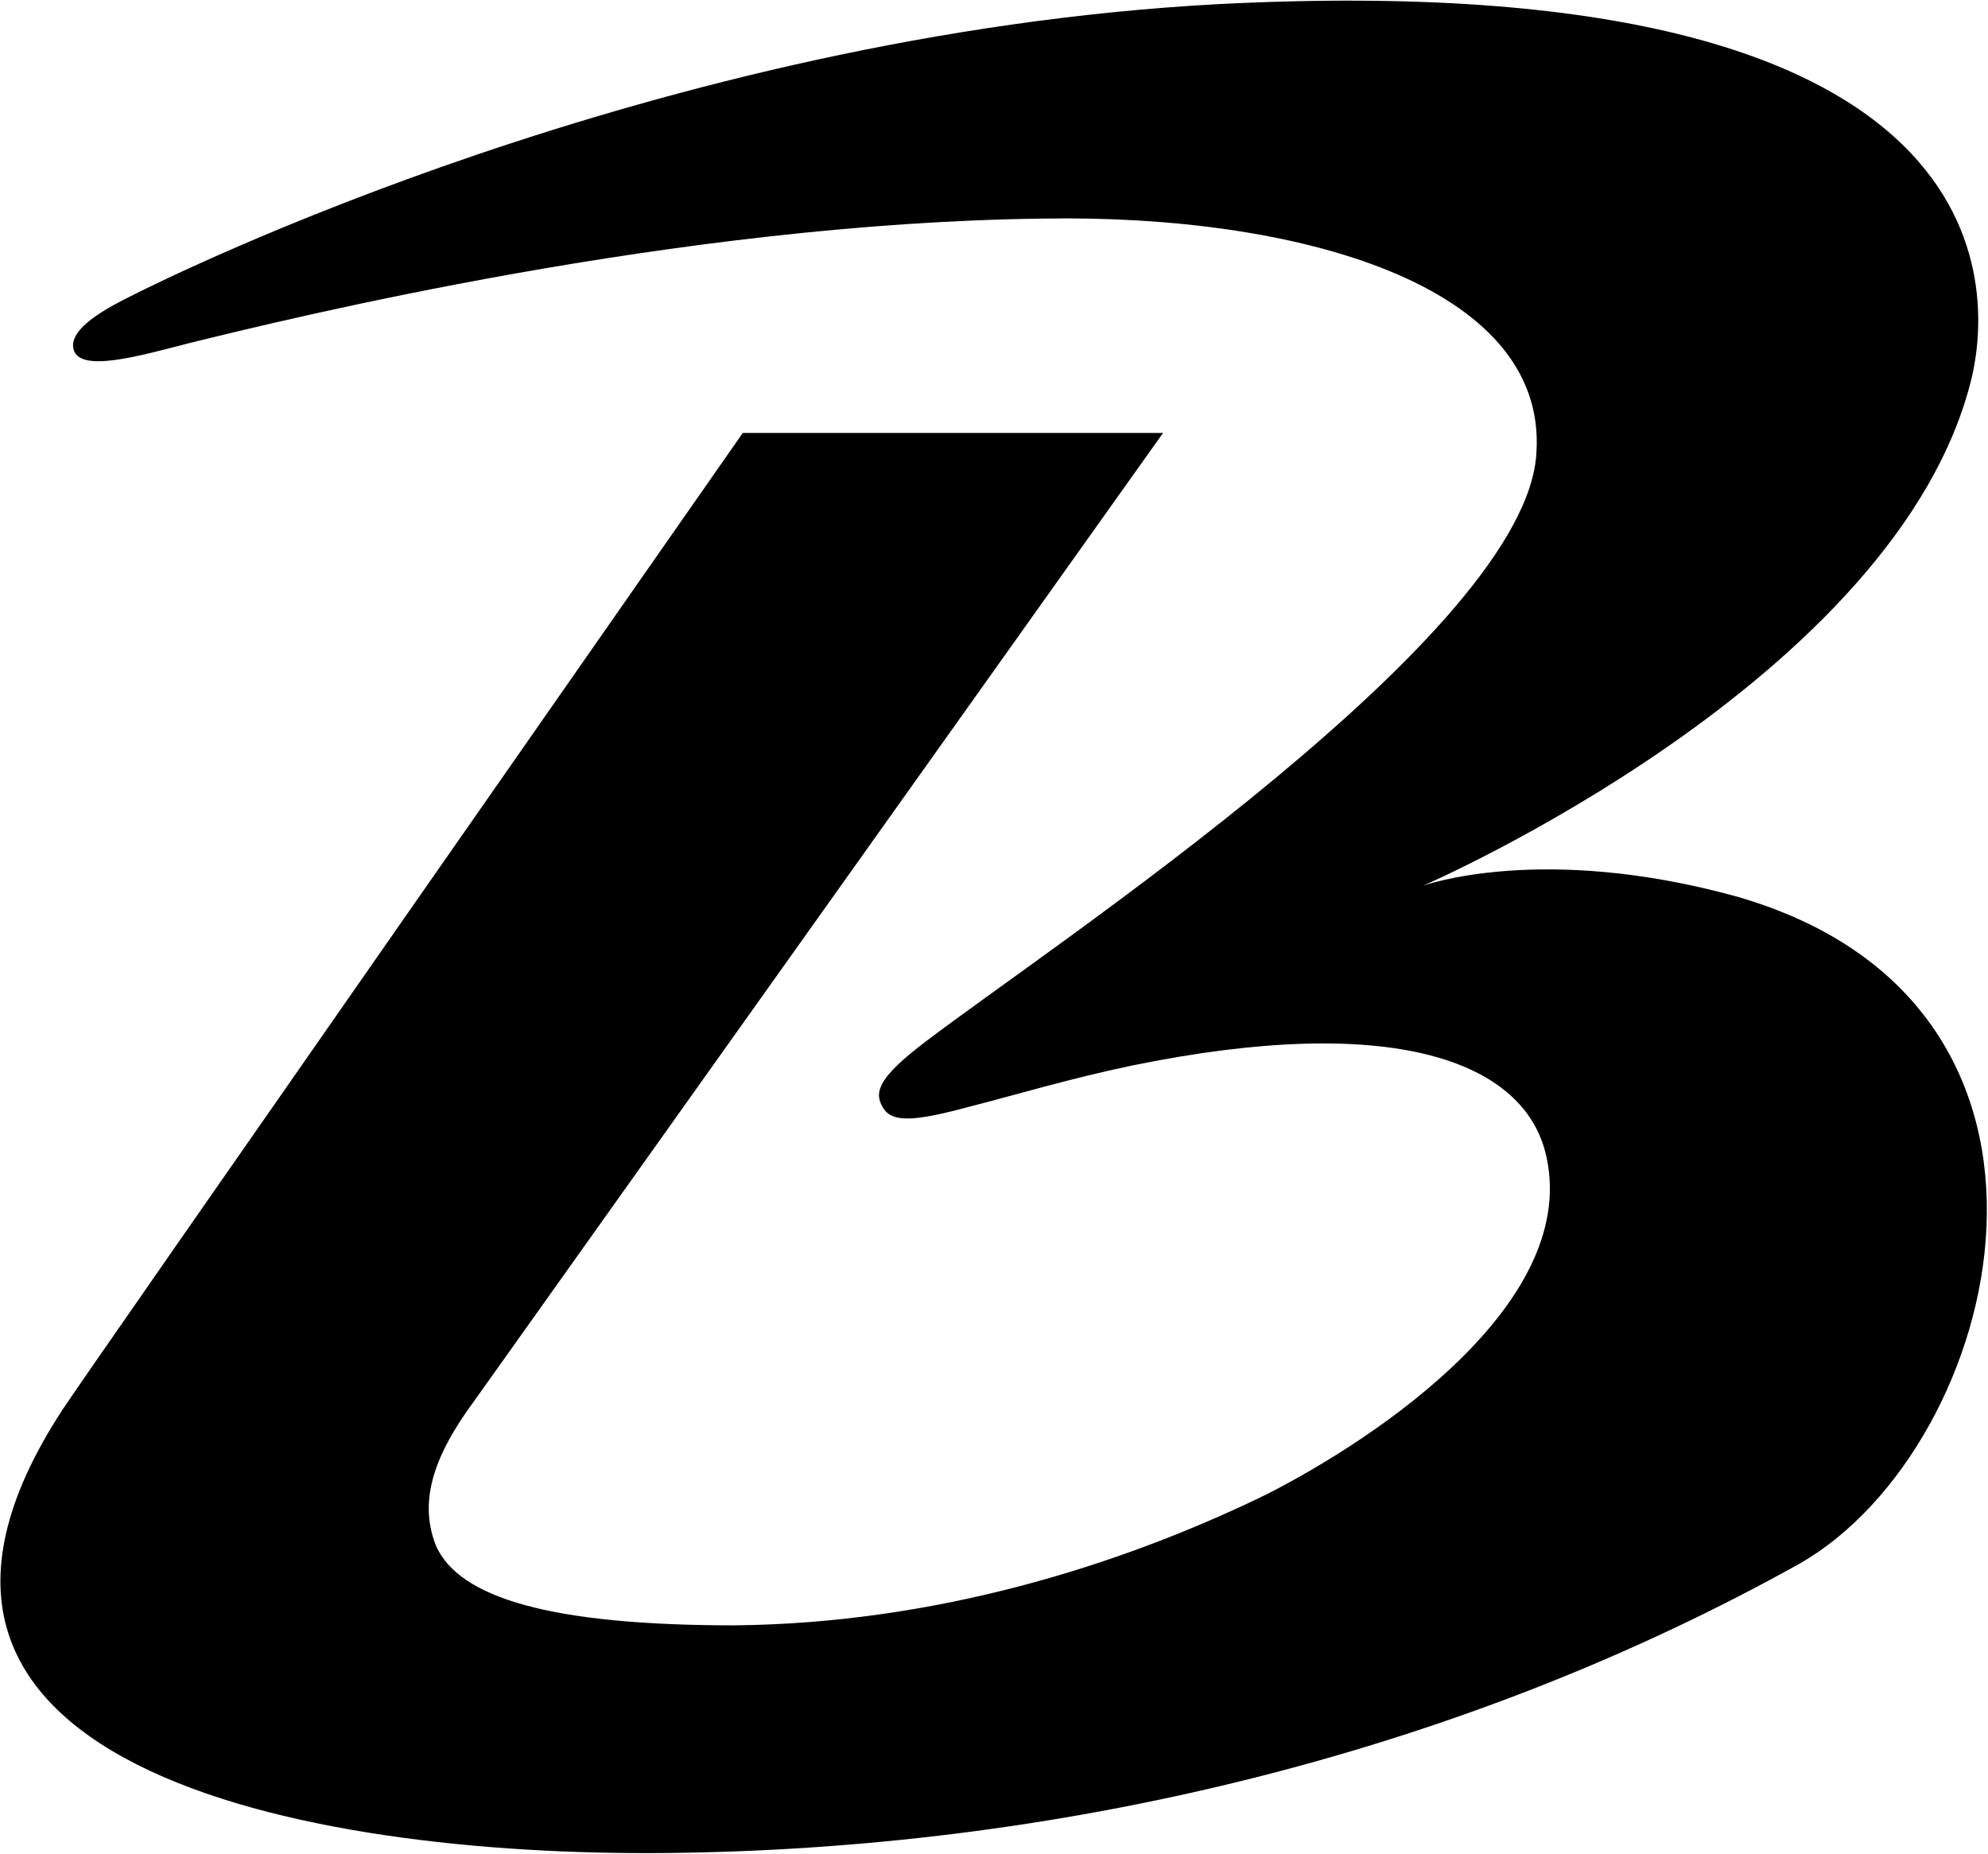 <svg version="1.2" xmlns="http://www.w3.org/2000/svg" viewBox="0 0 1551 1446" width="1551" height="1446"><style></style><path fill-rule="evenodd" d="m1404.5 1219.4c-261 145.6-567.1 220.9-871.9 225.8-276.2 5-671.1-60.1-483.5-346.1 15.1-23.5 530.4-761.4 530.4-761.4h327.9l-537.1 754.6c-33.4 45-43.5 80.2-30 113.8 18.2 40.1 88.6 61.7 232.7 61.7 153.9-1.5 297.7-45 415-102.1 88.5-45 247.4-152.1 217.5-267.5-18.5-70.3-118.8-108.9-323.1-66.9-48.4 10.2-87 21.9-125.5 31.8-43.5 11.7-61.7 13.2-68.5 0-6.8-11.8-1.9-23.5 33.3-50.3 98.7-75.3 470.2-319.3 477-460 8.3-130.5-185.7-185.7-384.7-182.3-286.4 3.4-590.9 78.6-666.2 97.1-38.6 9.9-85.5 23.5-90.4 5-4.9-18.5 35.2-36.7 48.4-43.5 23.5-11.7 405.2-202.4 845.1-225.9 622.7-31.7 602.6 225.9 587.5 291-56.7 236-428.2 396.7-428.2 396.7 0 0 91.9-33.6 244.3 8.3 295.8 84.7 208.4 429.2 50 520.2z"/></svg>